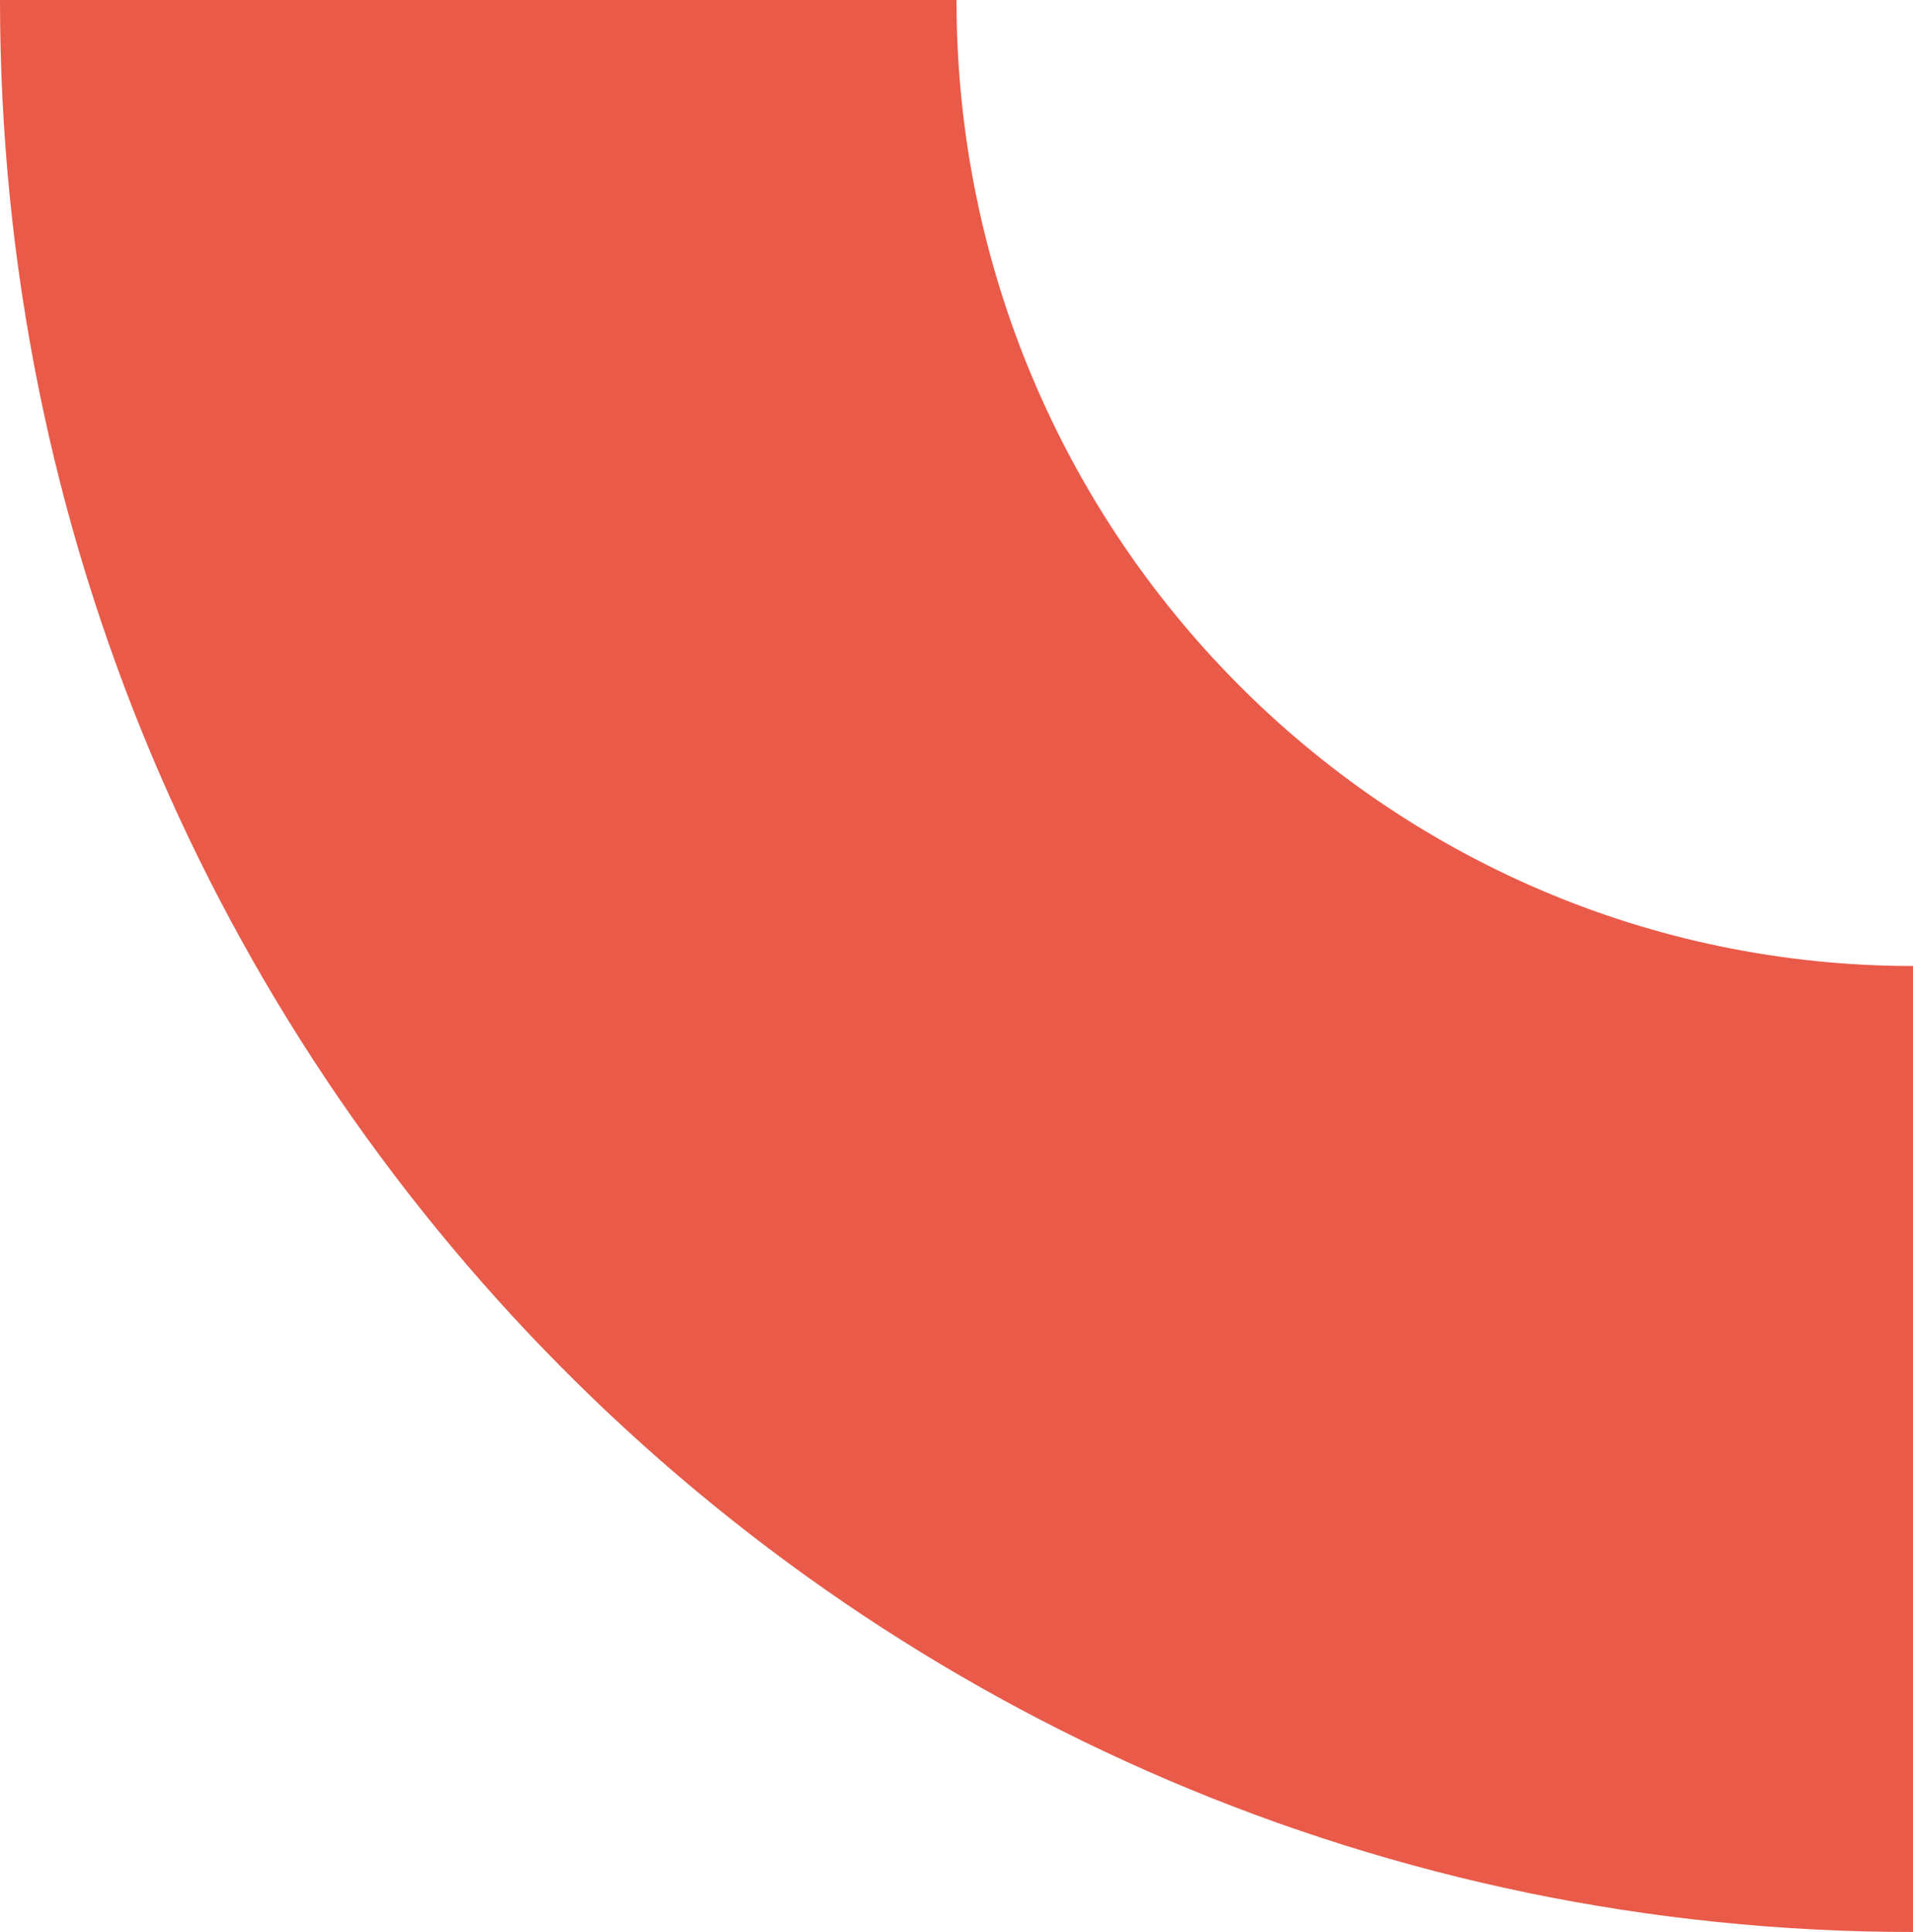 <svg width="100" height="101" viewBox="0 0 100 101" fill="none" xmlns="http://www.w3.org/2000/svg"><path d="M100 50.5C72.398 50.5 50 27.878 50 0H0c0 55.785 44.767 101 100 101V50.5Z" fill="#EA5A49"/></svg>